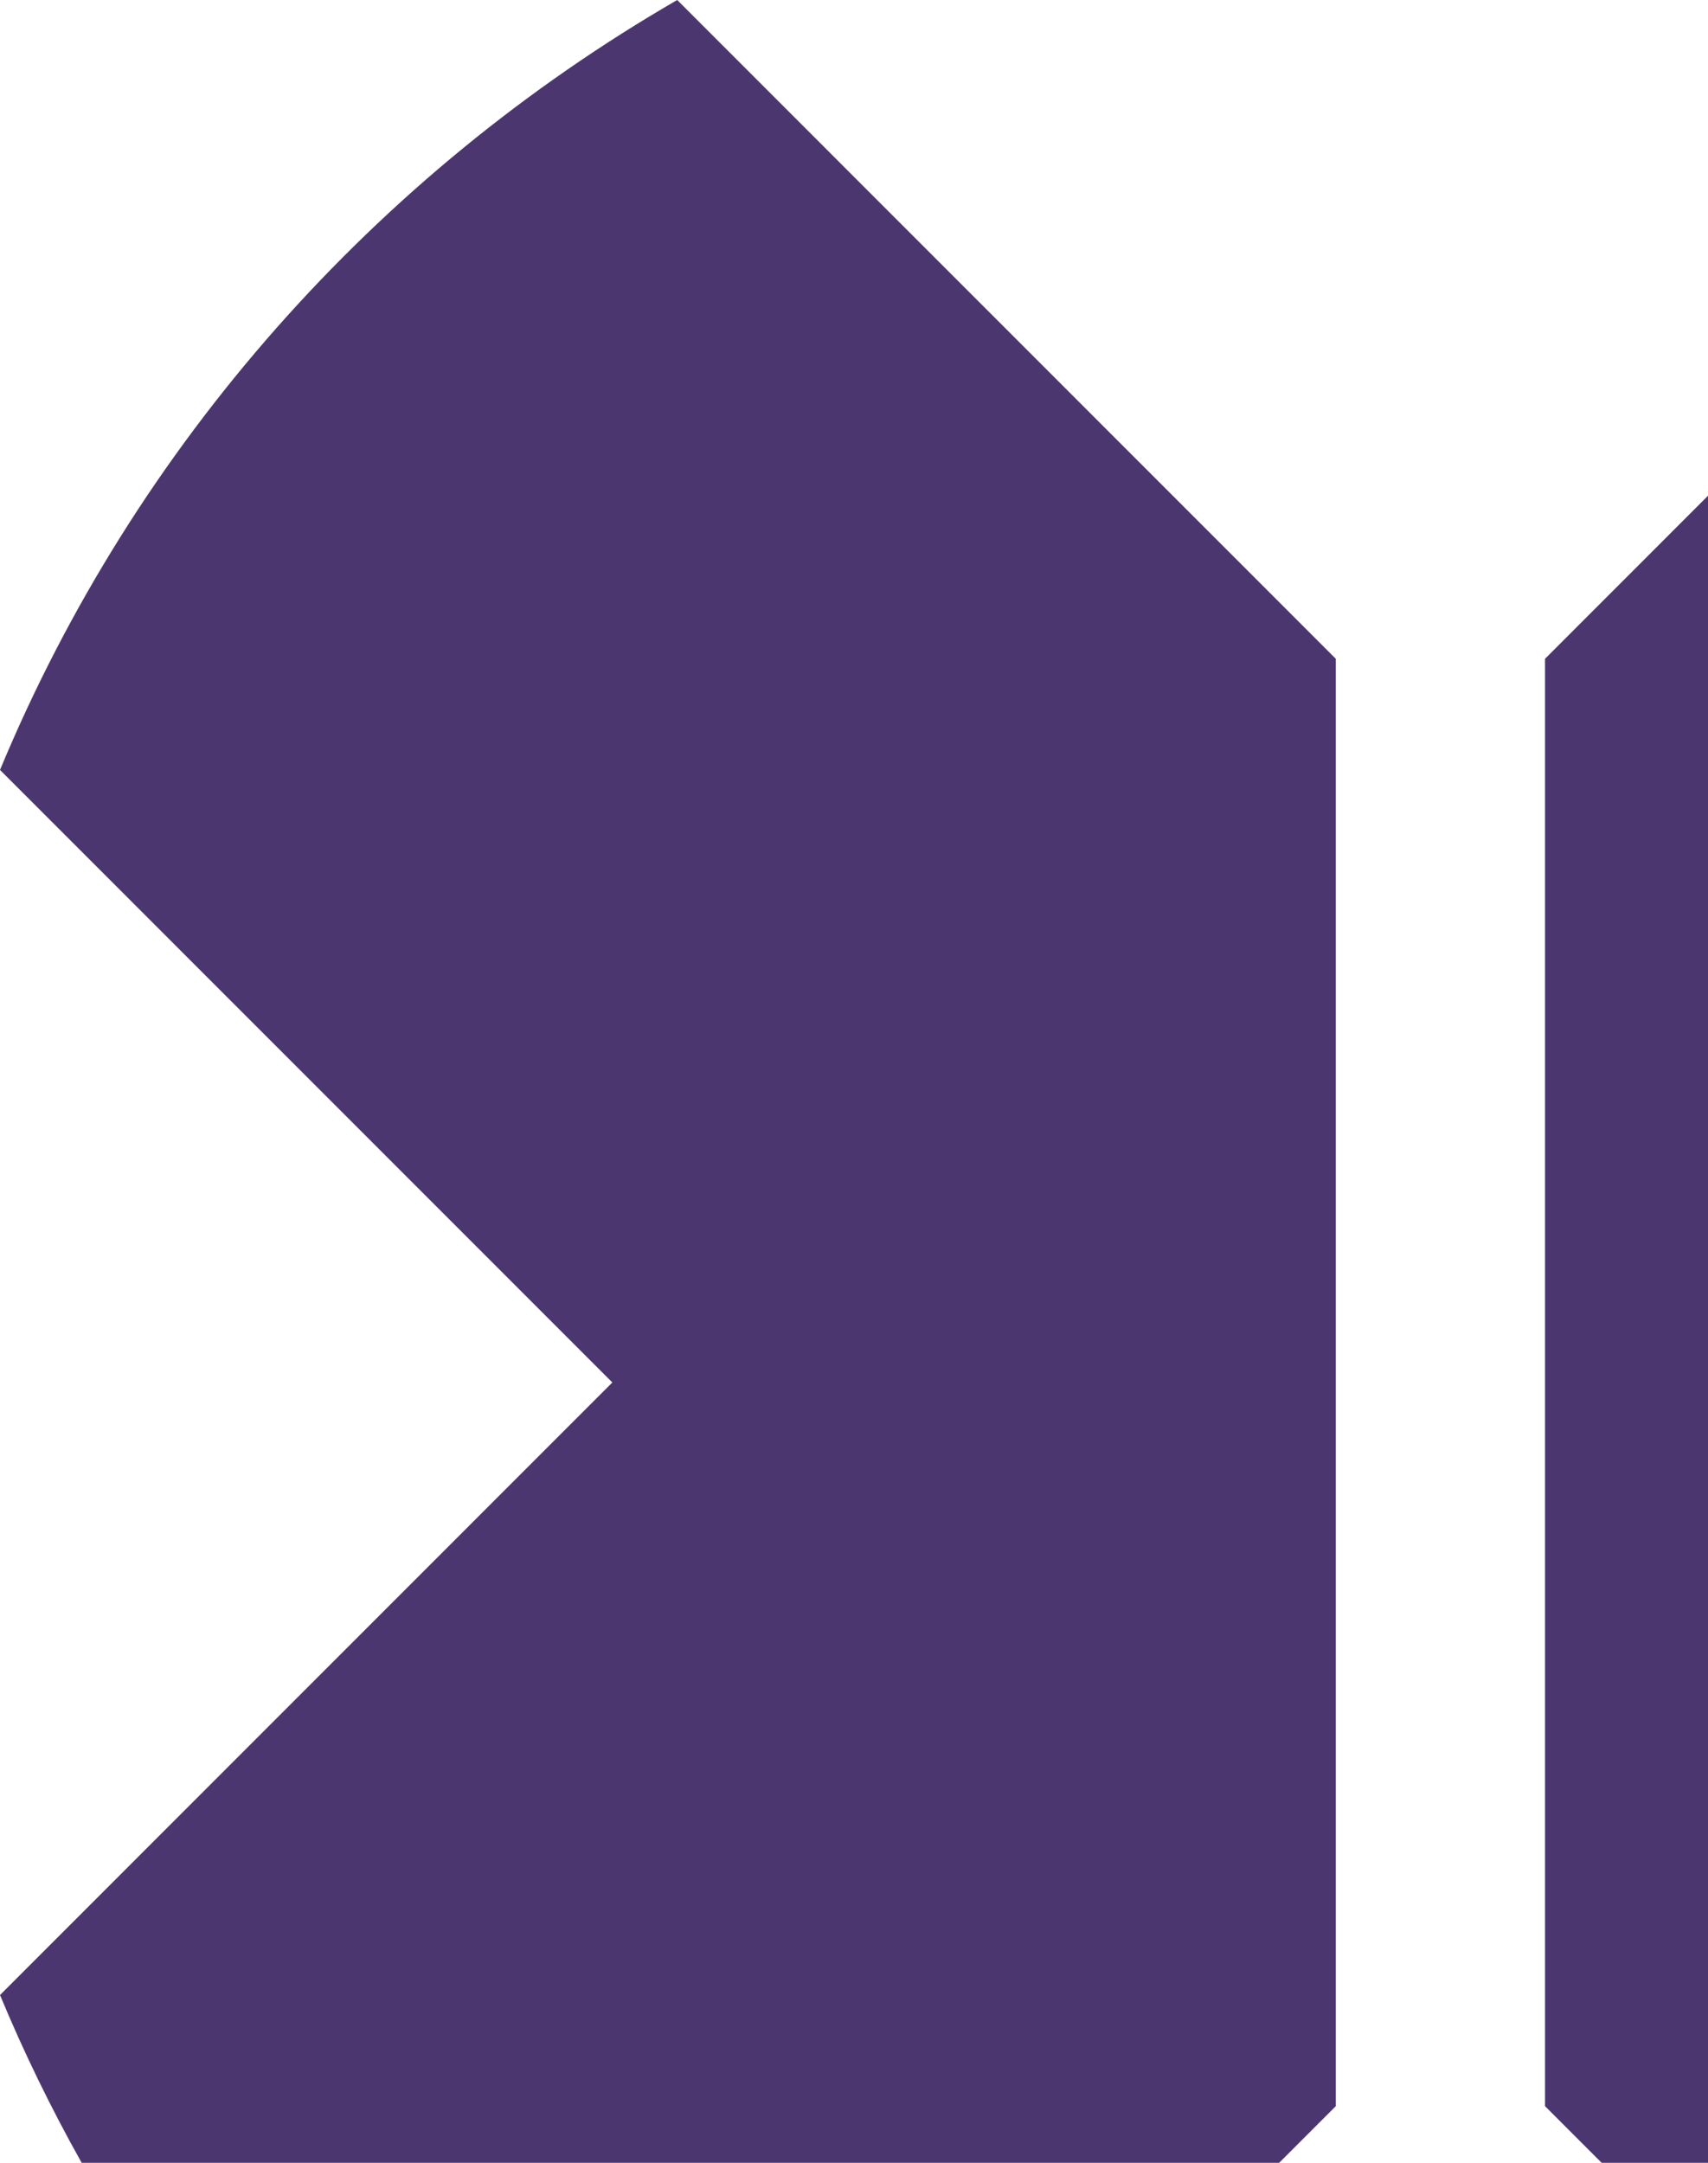 <?xml version="1.0" encoding="UTF-8"?>
<svg id="Layer_1" data-name="Layer 1" xmlns="http://www.w3.org/2000/svg" viewBox="0 0 1735.29 2196.68">
  <defs>
    <style>
      .cls-1 {
        fill: #4c3670;
        stroke-width: 0px;
      }
    </style>
  </defs>
  <path class="cls-1" d="M1357.13,669.1L688.04,0C381.11,177.52,137.32,451.64,0,781.99l622.12,622.13L0,2026.27c24.38,58.66,52.14,115.53,82.99,170.42h1216.61l57.53-57.53V669.1Z"/>
  <polygon class="cls-1" points="1735.29 2196.68 1735.29 503.51 1569.71 669.1 1569.71 2139.15 1627.23 2196.68 1735.29 2196.68"/>
</svg>